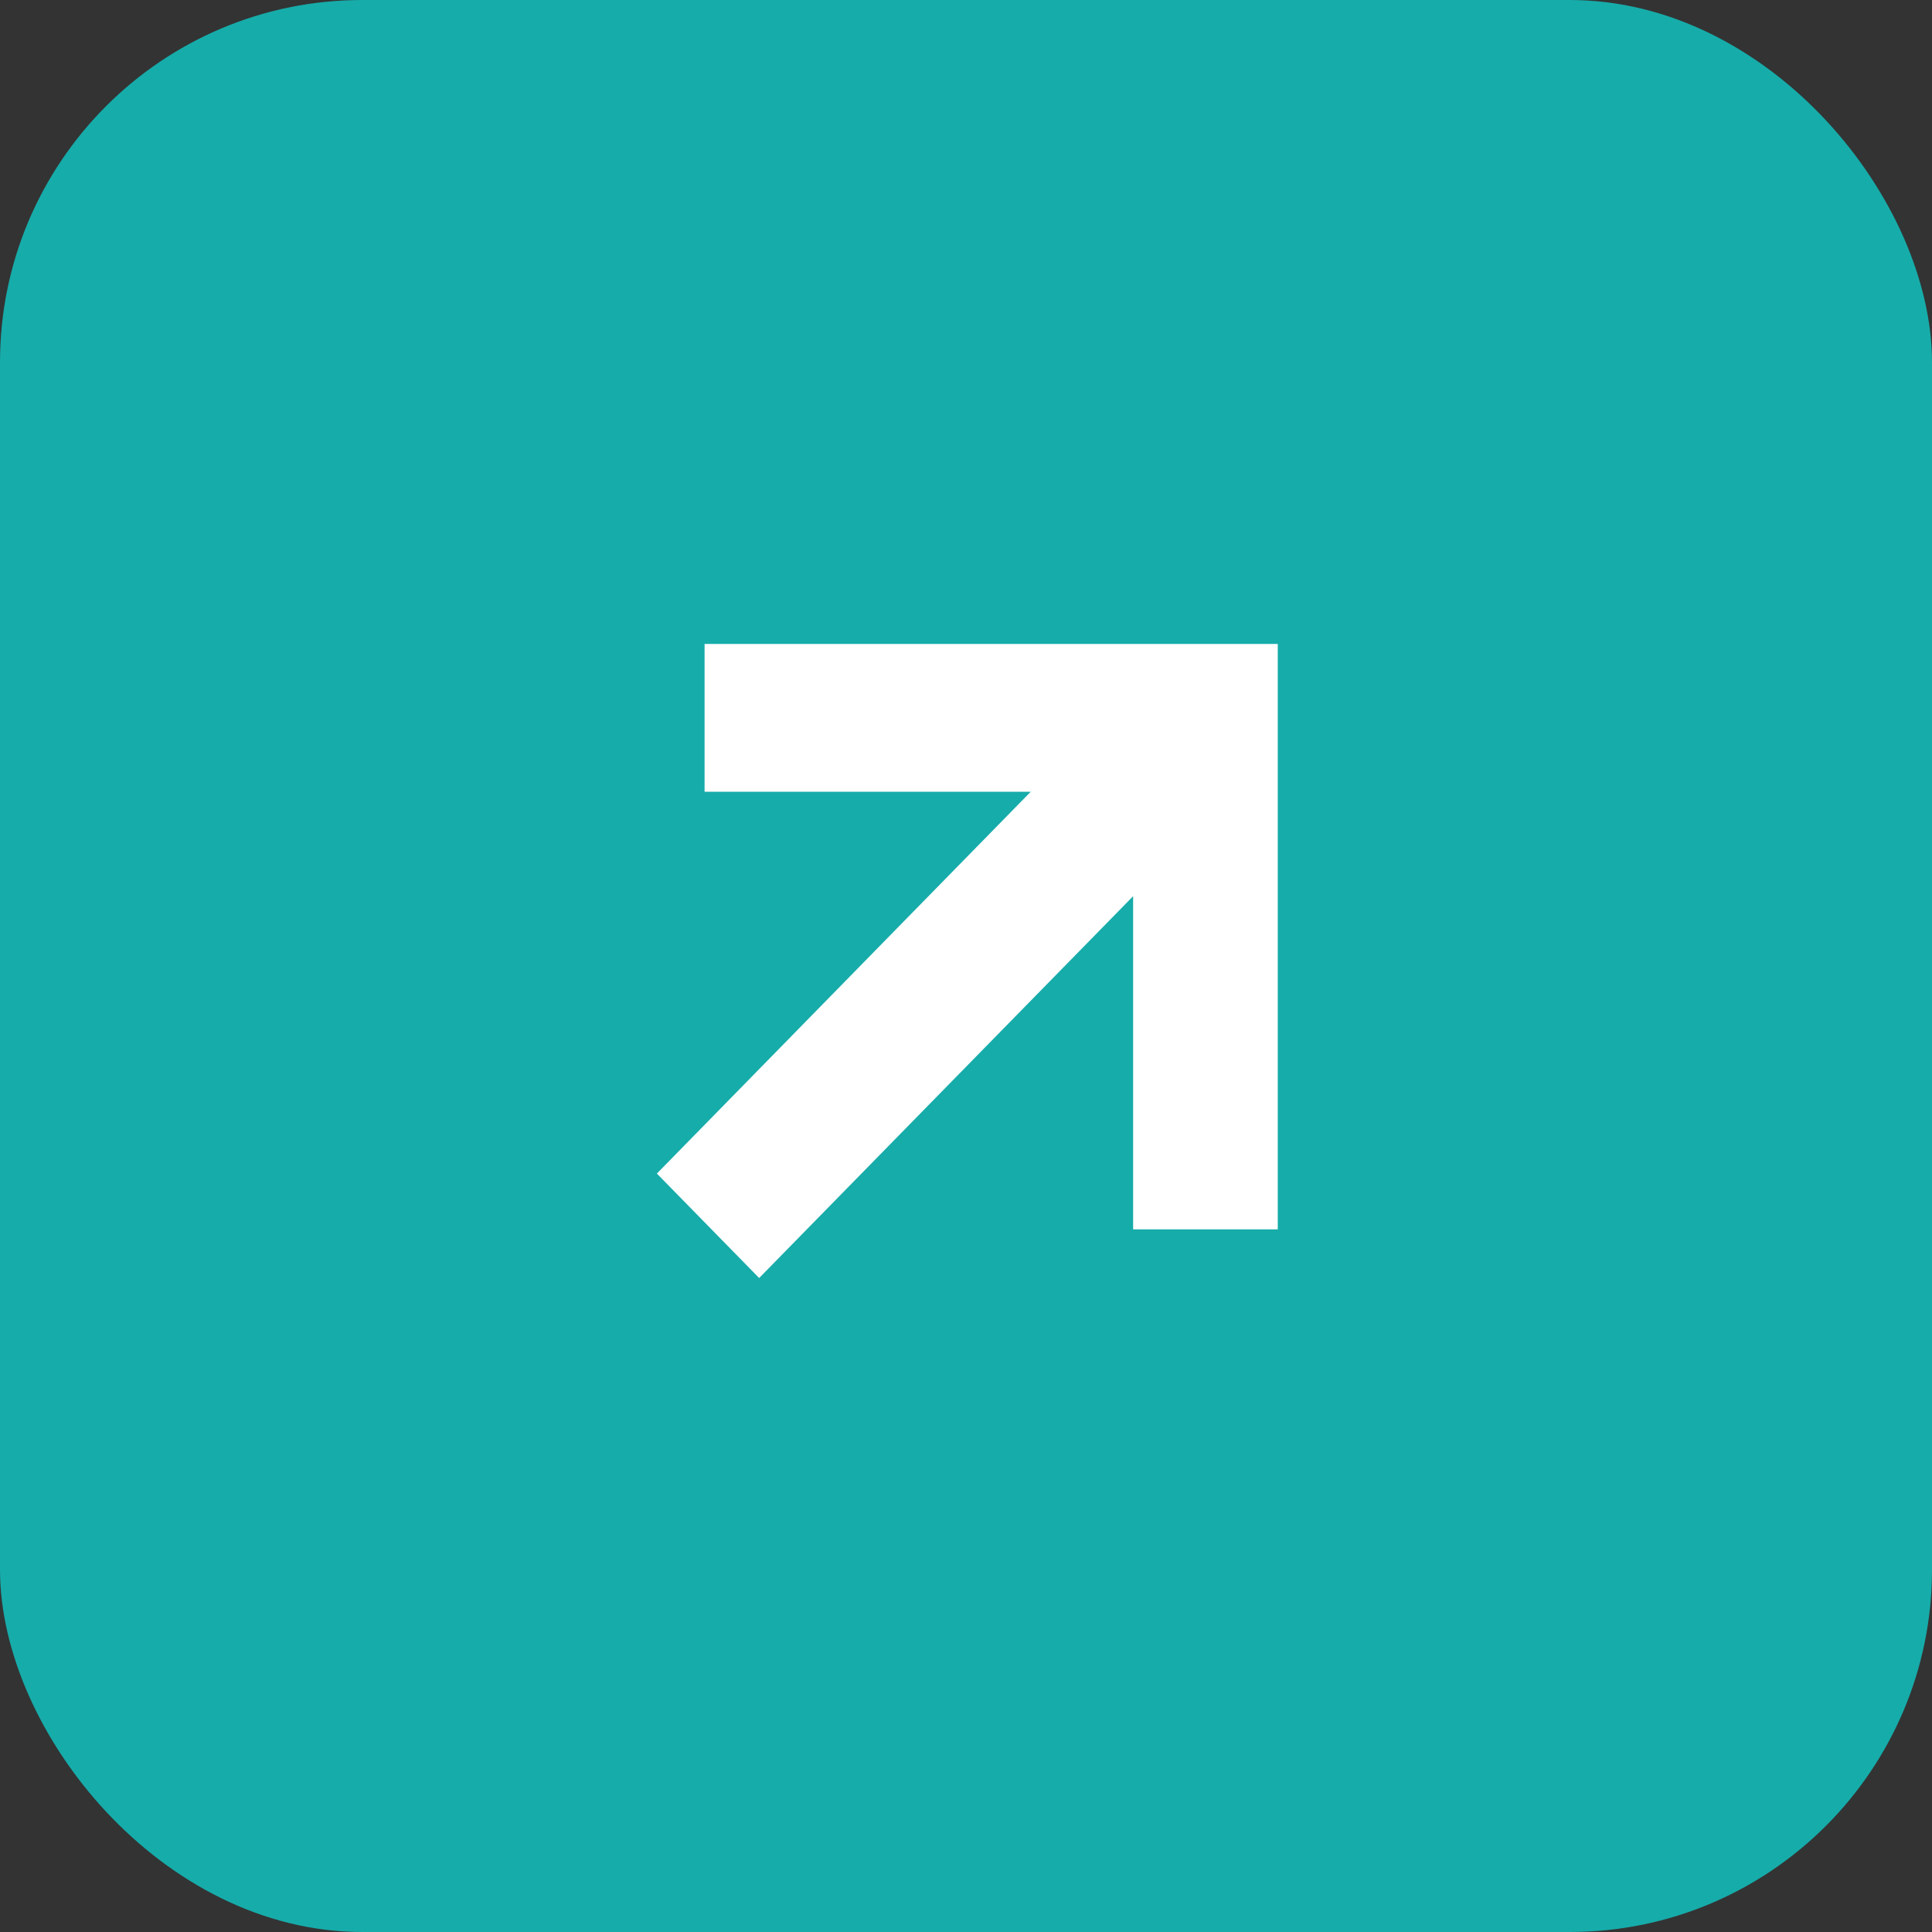 <?xml version="1.0" encoding="UTF-8"?> <svg xmlns="http://www.w3.org/2000/svg" width="16" height="16" viewBox="0 0 16 16" fill="none"><rect x="0" y="0" width="16" height="16" fill="#333333" stroke="none"/><rect width="16" height="16" rx="3" fill="#16ACAA"></rect><path fill-rule="evenodd" clip-rule="evenodd" d="M10.582 5.333H5.835L5.835 6.557H8.536L5.44 9.719L6.287 10.584L9.384 7.422V10.181H10.582V5.333Z" fill="white"></path></svg> 